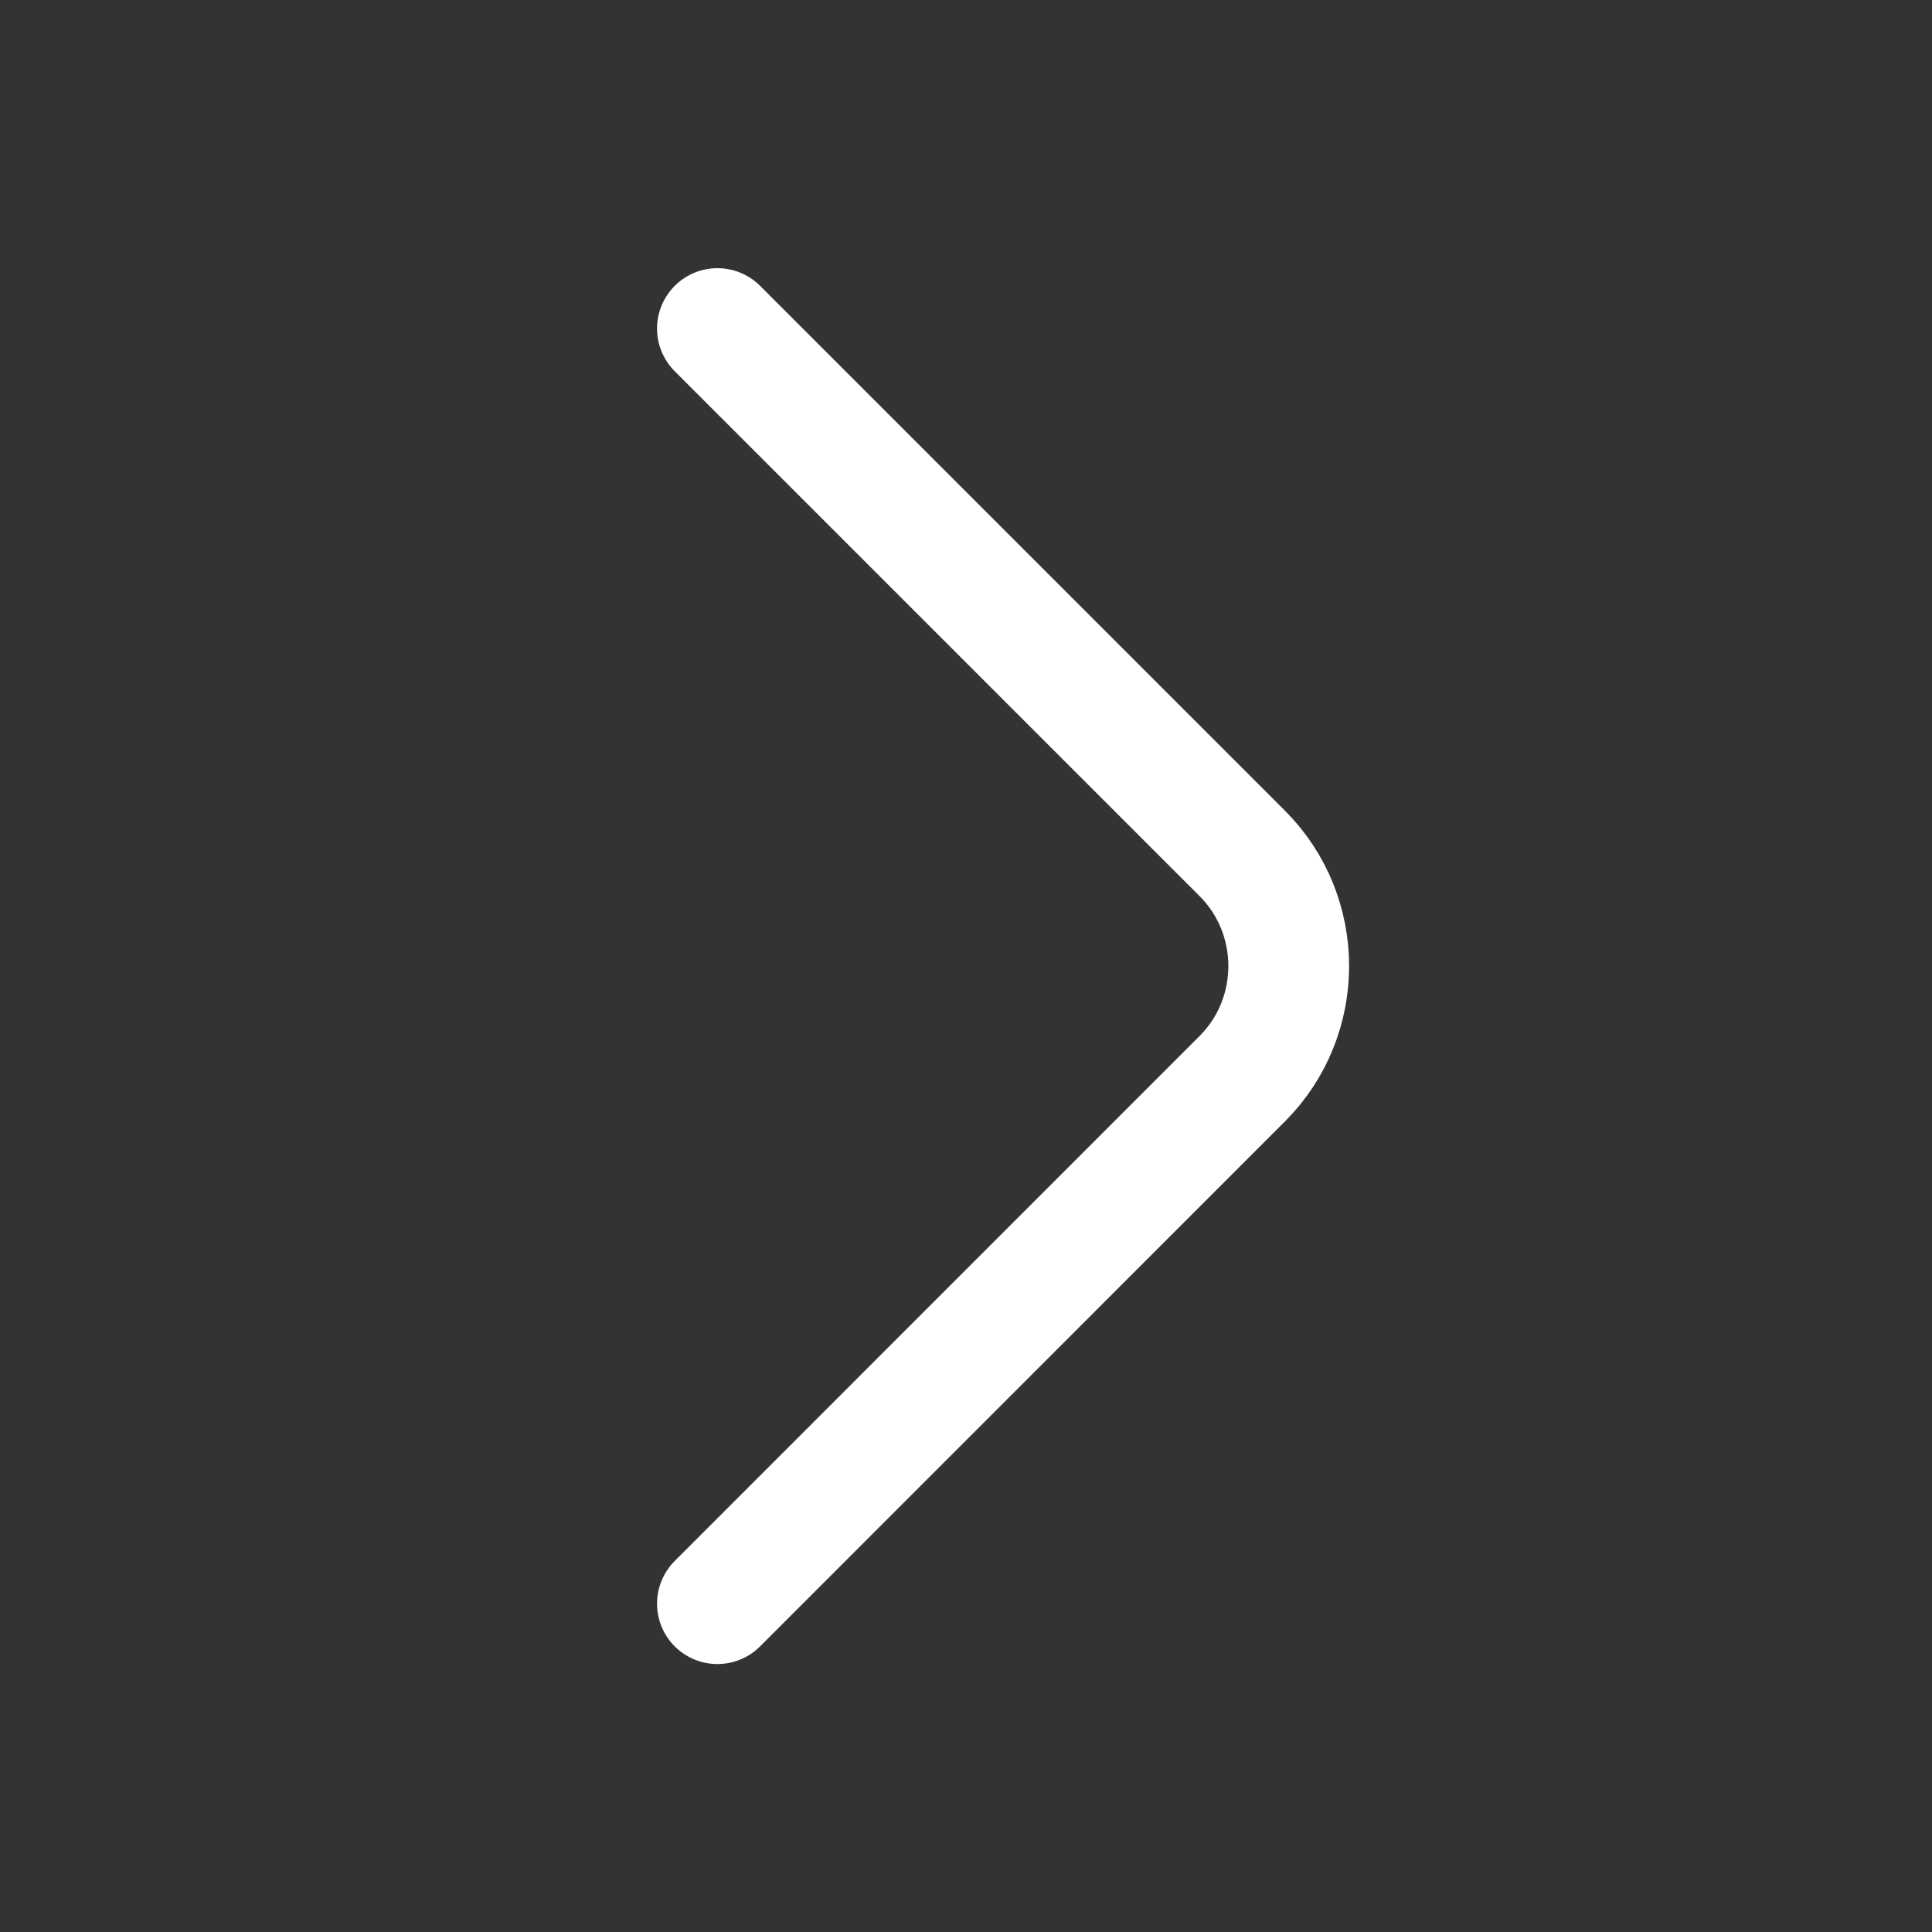 <svg width="18" height="18" viewBox="0 0 18 18" fill="none" xmlns="http://www.w3.org/2000/svg">
<rect x="0" y="0" width="18" height="18" fill="#333333" stroke="none"/>
<path d="M6.684 14.941L11.574 10.05C12.151 9.473 12.151 8.528 11.574 7.951L6.684 3.061" stroke="white" stroke-width="1.125" stroke-miterlimit="10" stroke-linecap="round" stroke-linejoin="round"/>
</svg>
